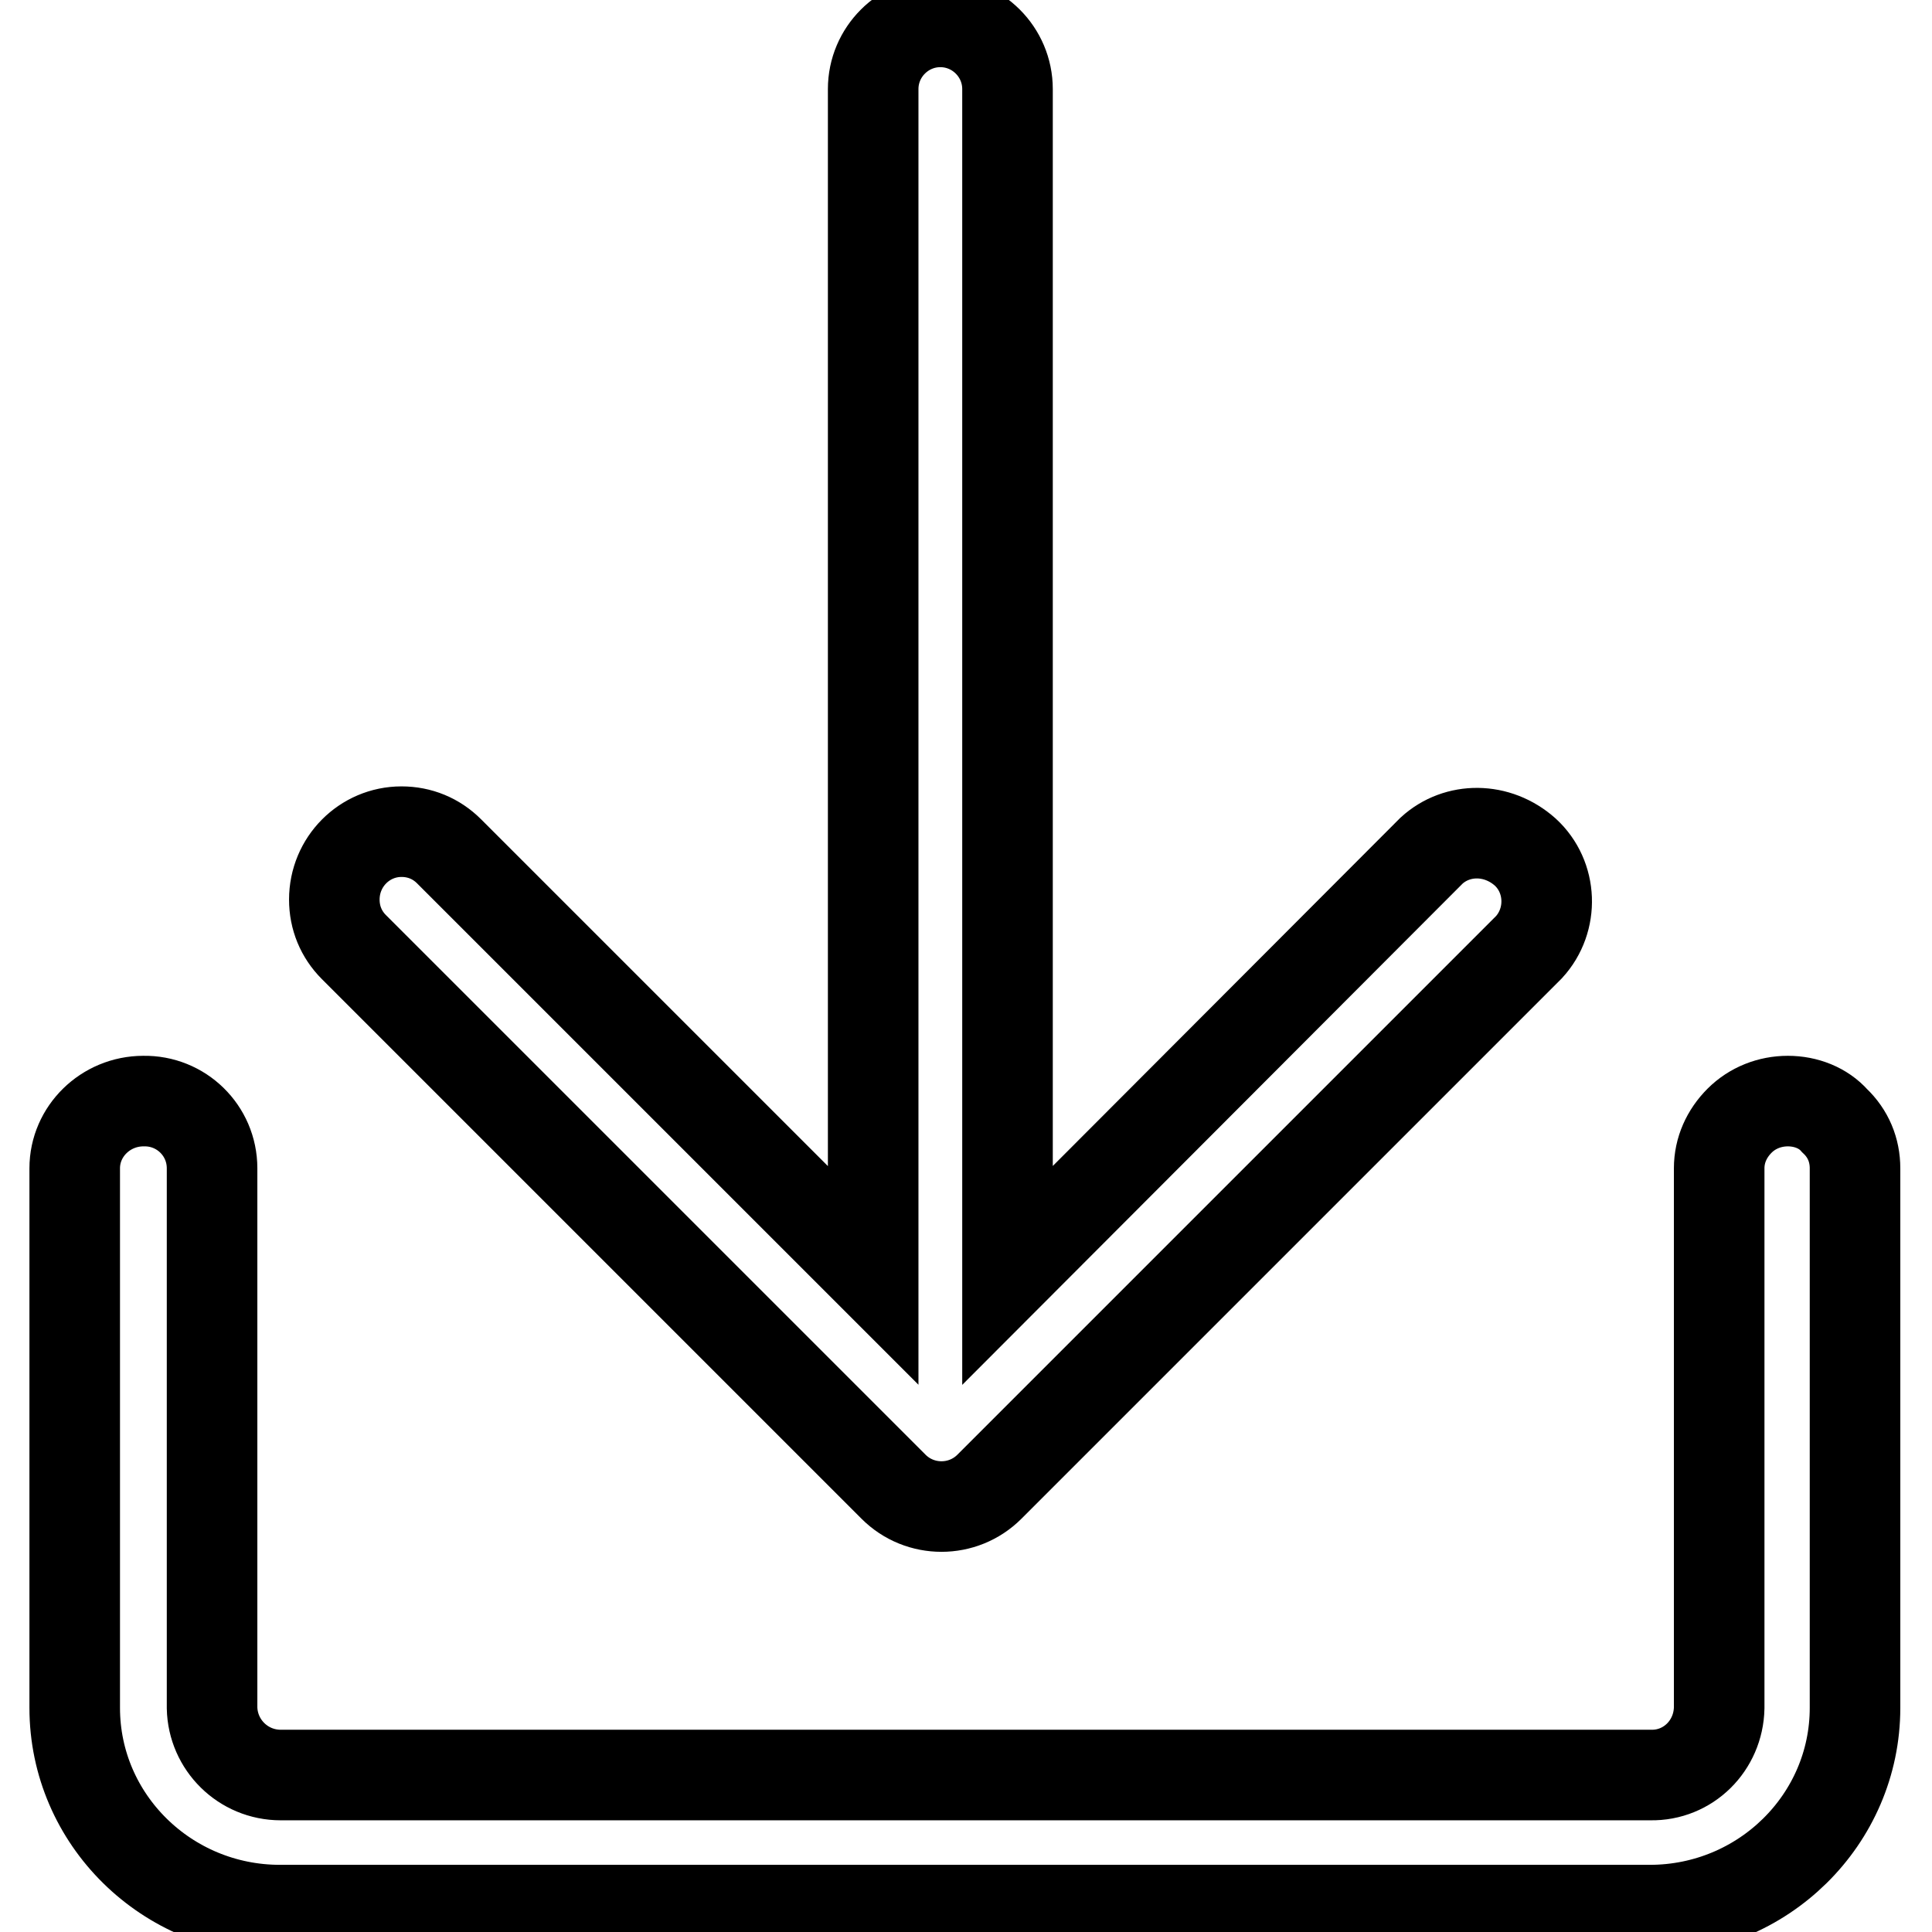<?xml version="1.0" encoding="utf-8"?>
<!-- Svg Vector Icons : http://www.onlinewebfonts.com/icon -->
<!DOCTYPE svg PUBLIC "-//W3C//DTD SVG 1.1//EN" "http://www.w3.org/Graphics/SVG/1.1/DTD/svg11.dtd">
<svg version="1.1" xmlns="http://www.w3.org/2000/svg" xmlns:xlink="http://www.w3.org/1999/xlink" x="0px" y="0px" viewBox="0 0 256 256" enable-background="new 0 0 256 256" xml:space="preserve">
<g> <path stroke-width="12" fill-opacity="0" stroke="#000000"  d="M189.7,112.7L133.5,169V11.8c0-4.9-4-8.9-8.9-8.9c-4.9,0-8.9,4-8.9,8.9V169l-56.2-56.2 c-1.7-1.7-3.9-2.6-6.3-2.6c-4.9,0-8.9,4-8.9,9c0,2.4,0.9,4.6,2.6,6.3l71.5,71.5c3.5,3.5,9.2,3.5,12.7,0l71.5-71.5 c3.3-3.6,3.1-9.3-0.5-12.6C198.4,109.6,193.1,109.6,189.7,112.7z"/> <path stroke-width="12" fill-opacity="0" stroke="#000000"  d="M236.9,145.9c-2.4,0-4.7,0.9-6.4,2.6c-1.7,1.7-2.7,3.9-2.7,6.3v71.5c-0.1,5-4.1,9-9.1,8.9H37.2 c-5,0-9-4-9.1-8.9v-71.5c0-5-4.1-9-9.1-8.9c0,0,0,0,0,0c-5,0-9.1,4-9.1,8.9v71.5c0,14.8,12.2,26.8,27.2,26.8h181.5 c15,0,27.2-12,27.2-26.8v-71.5c0-2.4-0.9-4.6-2.7-6.3C241.6,146.8,239.3,145.9,236.9,145.9L236.9,145.9L236.9,145.9z"/></g>
</svg>